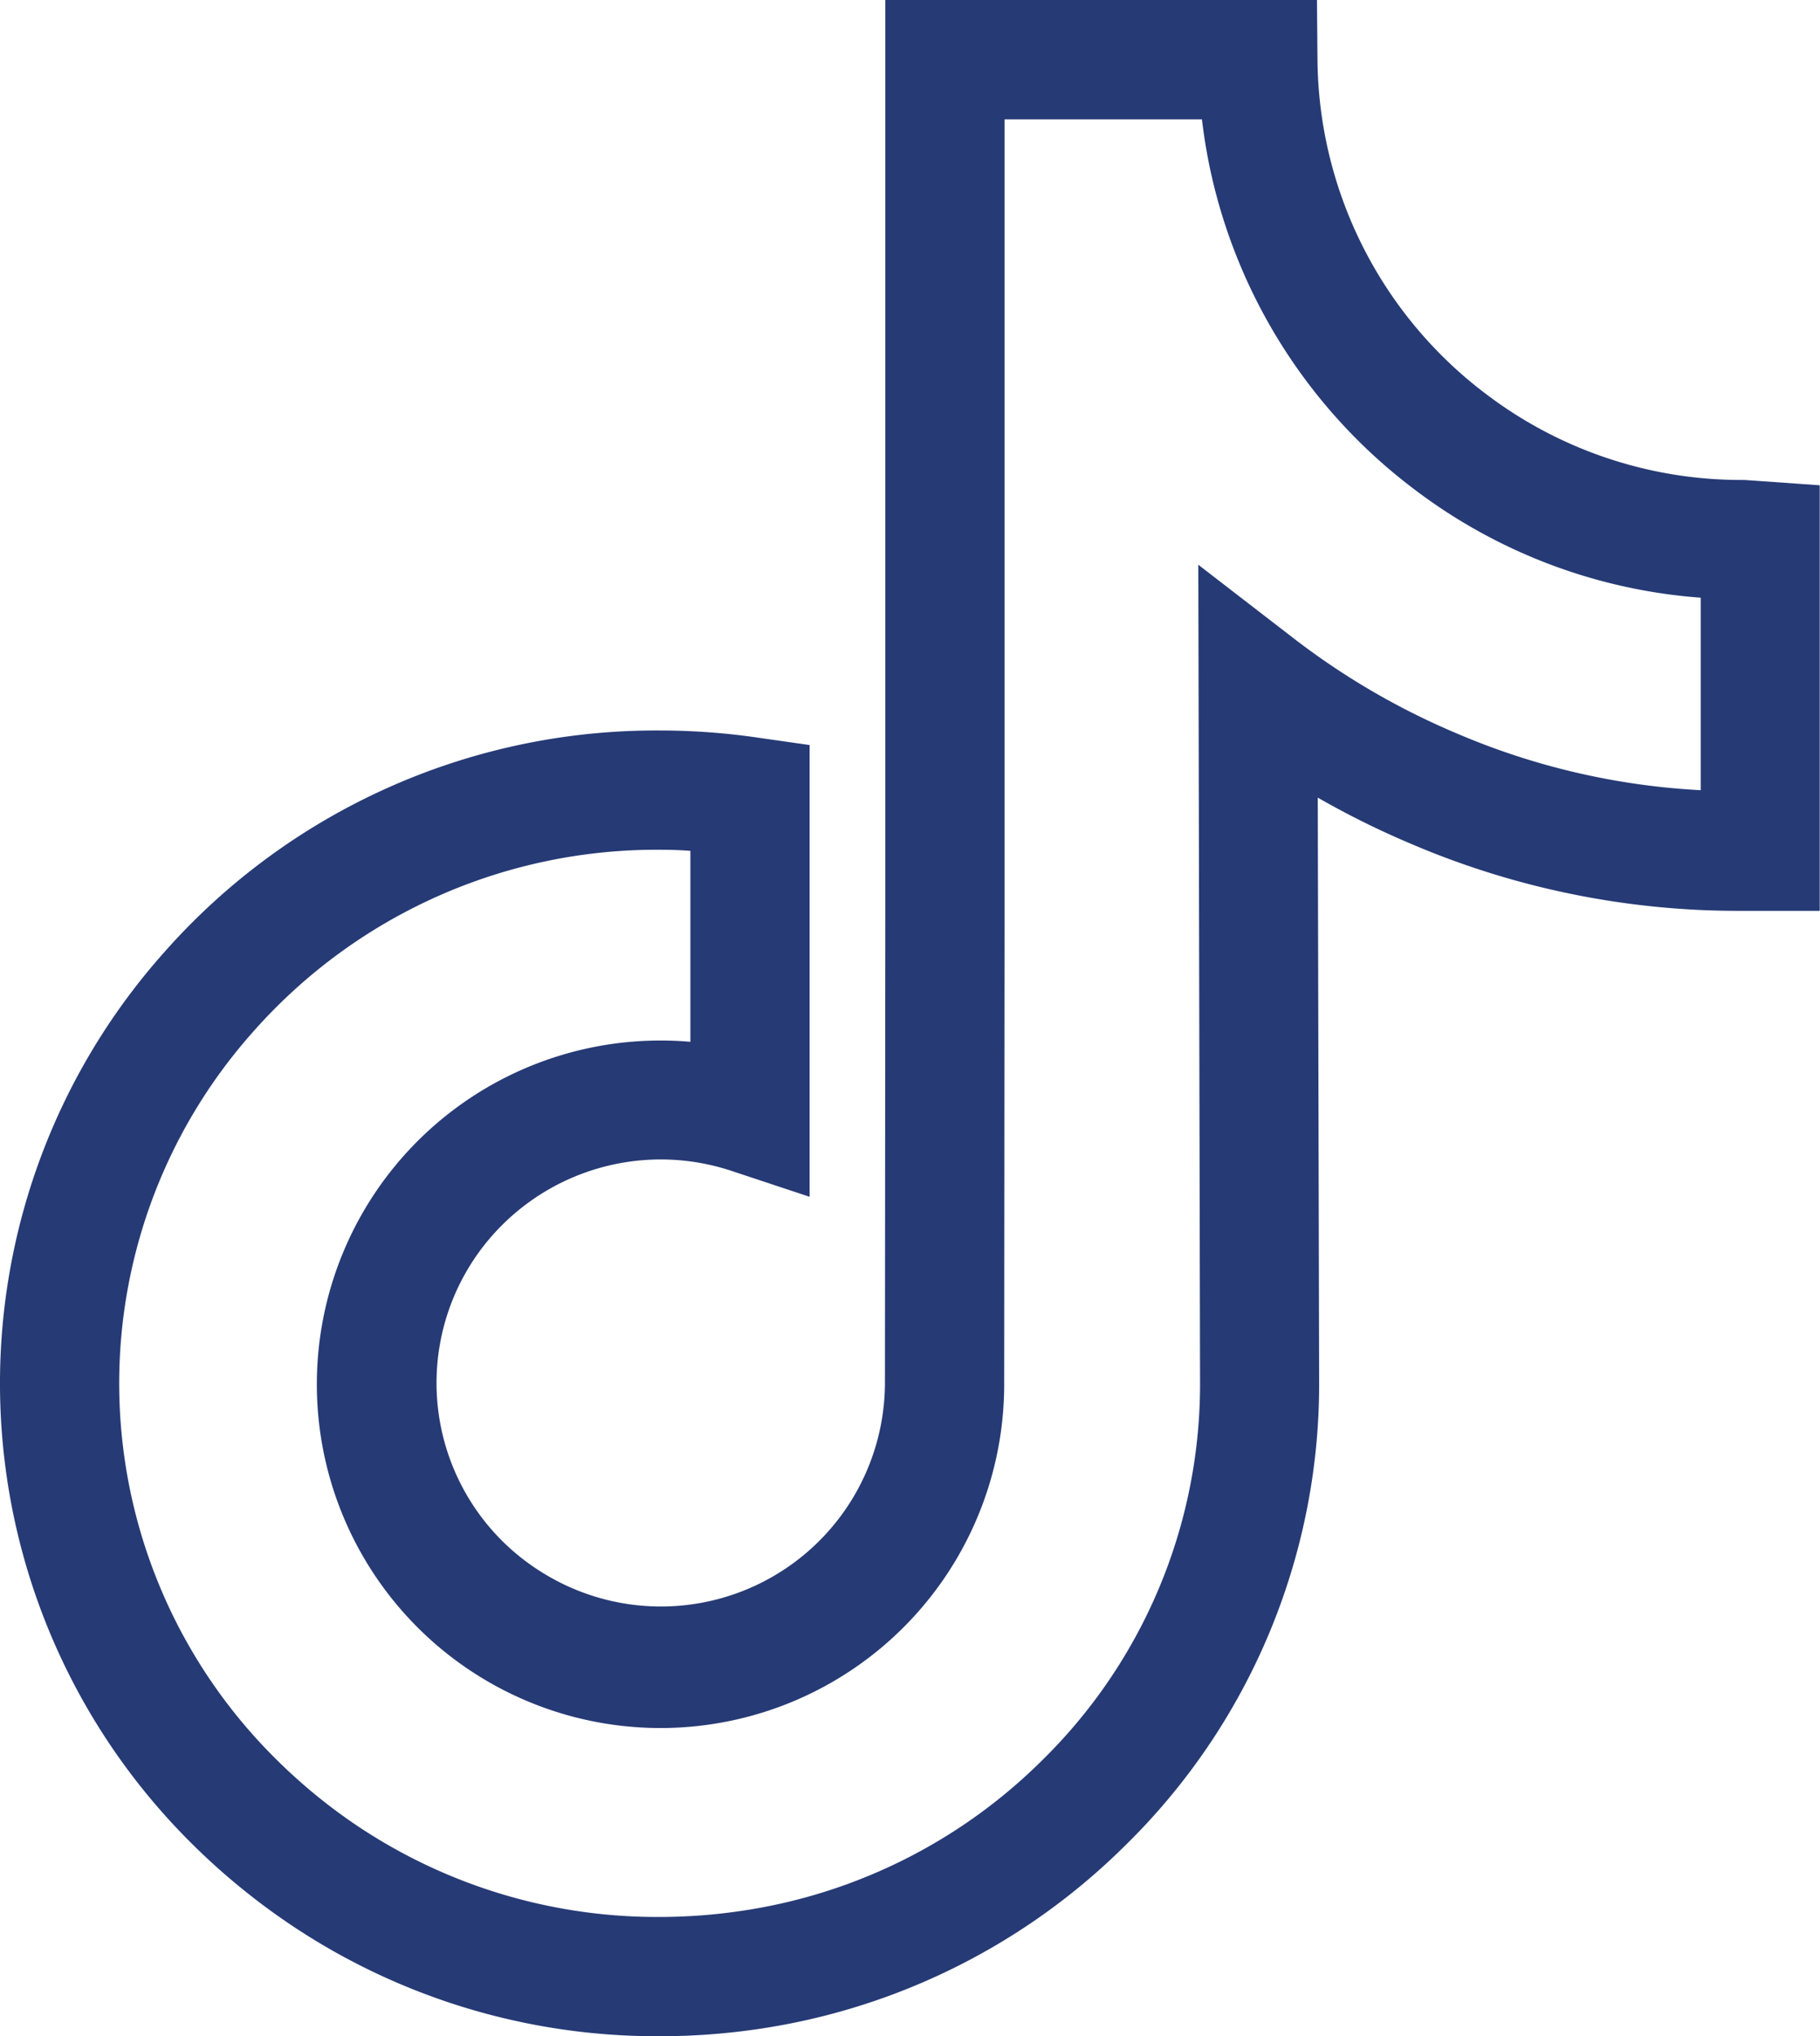 <svg xmlns="http://www.w3.org/2000/svg" width="25.033" height="28" viewBox="0 0 25.033 28">
  <path id="Path_59683" data-name="Path 59683" d="M9.074,28a9.032,9.032,0,0,1-5.559-1.881,9.214,9.214,0,0,1-.854-.745,8.909,8.909,0,0,1-.4-12.282,9.022,9.022,0,0,1,6.813-3.047,9.324,9.324,0,0,1,1.362.1l.7.1v6.212L10.059,16.1a3.091,3.091,0,0,0-3.171.764,3.064,3.064,0,0,0,.622,4.791,3.082,3.082,0,0,0,4.662-2.637l.005-6.442V0h5.937l.007.813a5.822,5.822,0,0,0,2.326,4.611A5.8,5.8,0,0,0,23.966,6.6c.03,0,.03,0,.3.019l.763.054v5.852h-1.1A11.435,11.435,0,0,1,19.4,11.6a11.8,11.8,0,0,1-1.275-.632l.019,8.083a8.878,8.878,0,0,1-2.661,6.32A9.022,9.022,0,0,1,10.436,27.9,9.267,9.267,0,0,1,9.074,28Zm0-16.315a7.4,7.4,0,0,0-5.59,2.5,7.267,7.267,0,0,0,.33,10.022,7.606,7.606,0,0,0,.7.612,7.406,7.406,0,0,0,4.559,1.541,7.671,7.671,0,0,0,1.121-.083,7.39,7.39,0,0,0,4.139-2.07,7.244,7.244,0,0,0,2.173-5.154L16.482,7.766l1.325,1.022a10.087,10.087,0,0,0,2.236,1.3,9.819,9.819,0,0,0,3.35.778V8.219a7.415,7.415,0,0,1-3.933-1.485,7.467,7.467,0,0,1-2.836-4.508q-.057-.29-.092-.585H13.817v10.94l-.005,6.442a4.727,4.727,0,1,1-4.724-4.715c.137,0,.272.006.408.018V11.7C9.355,11.689,9.214,11.685,9.074,11.685Z" transform="translate(0)" fill="#263a75"/>
</svg>
